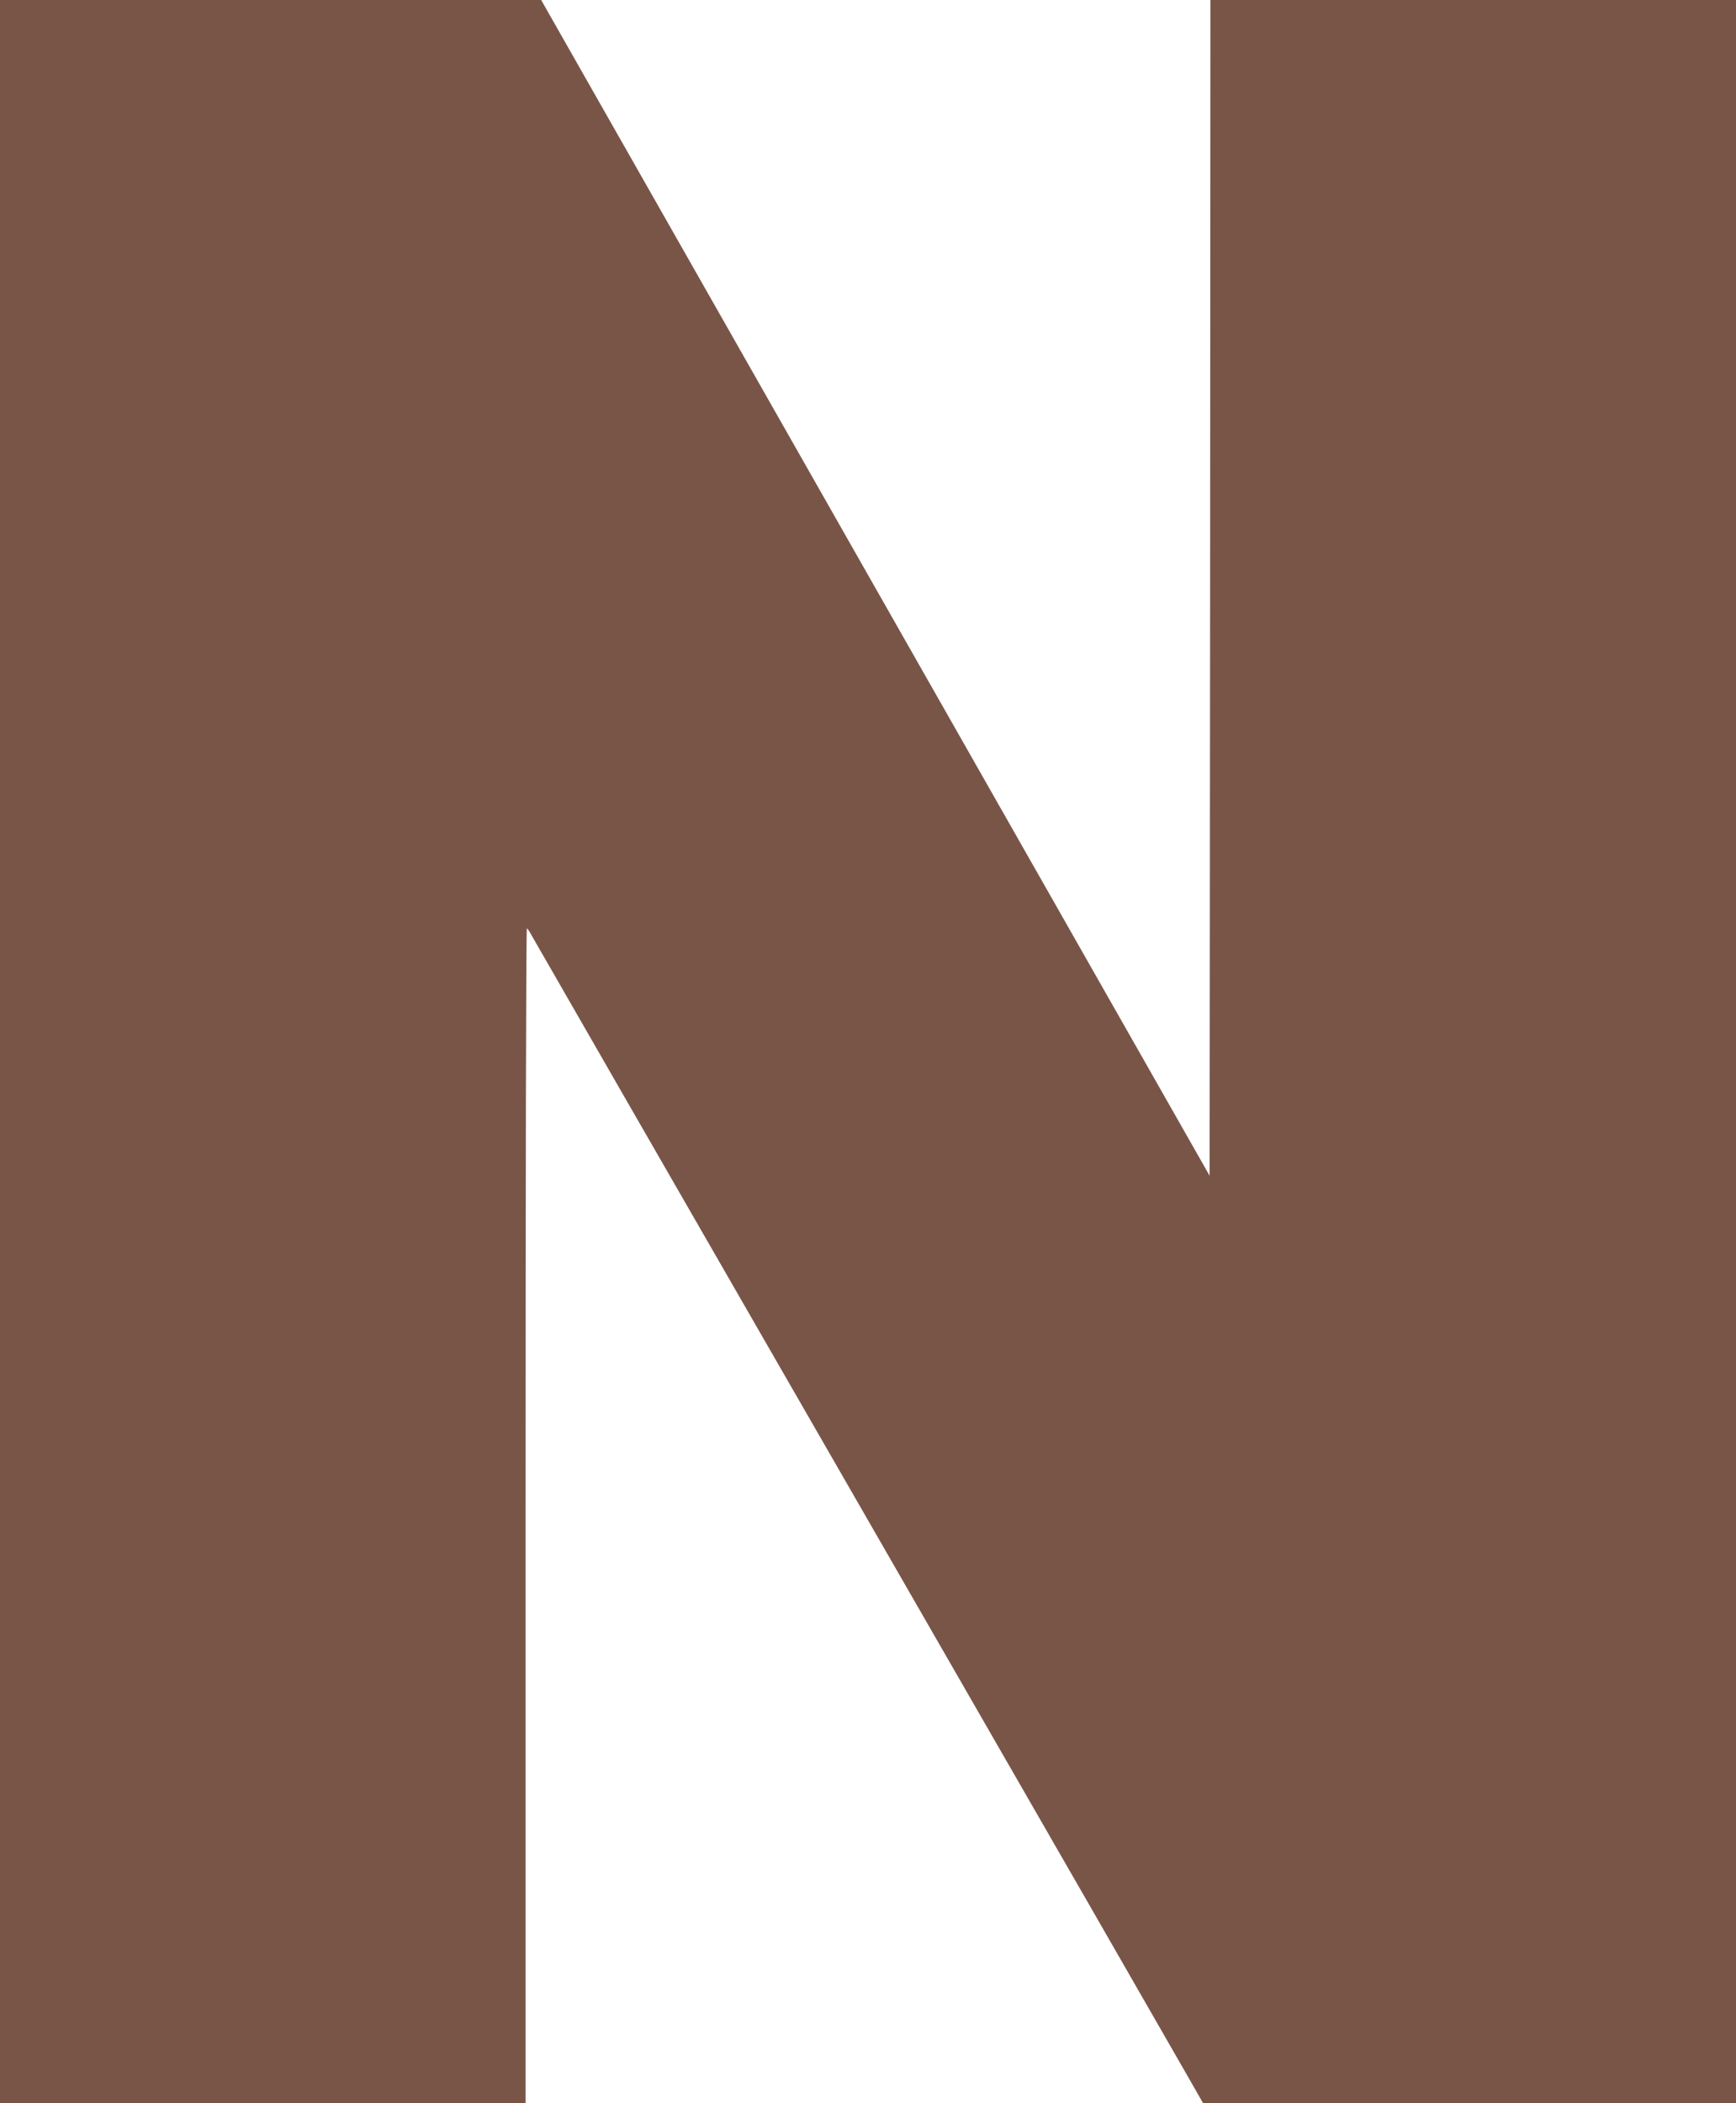 <?xml version="1.0" standalone="no"?>
<!DOCTYPE svg PUBLIC "-//W3C//DTD SVG 20010904//EN"
 "http://www.w3.org/TR/2001/REC-SVG-20010904/DTD/svg10.dtd">
<svg version="1.0" xmlns="http://www.w3.org/2000/svg"
 width="1057pt" height="1280pt" viewBox="0 0 1057 1280"
 preserveAspectRatio="xMidYMid meet">
<g transform="translate(0,1280) scale(0.1,-0.1)"
fill="#795548" stroke="none">
<path d="M0 6400 l0 -6400 1600 0 1600 0 0 3575 c0 1966 3 3575 8 3575 4 0 18
-22 32 -48 14 -26 903 -1570 1975 -3432 1072 -1862 1985 -3449 2029 -3527 l81
-142 1623 -1 1622 0 0 6400 0 6400 -1600 0 -1600 0 -2 -3577 -3 -3578 -2035
3577 -2035 3578 -1647 0 -1648 0 0 -6400z"/>
</g>
</svg>
